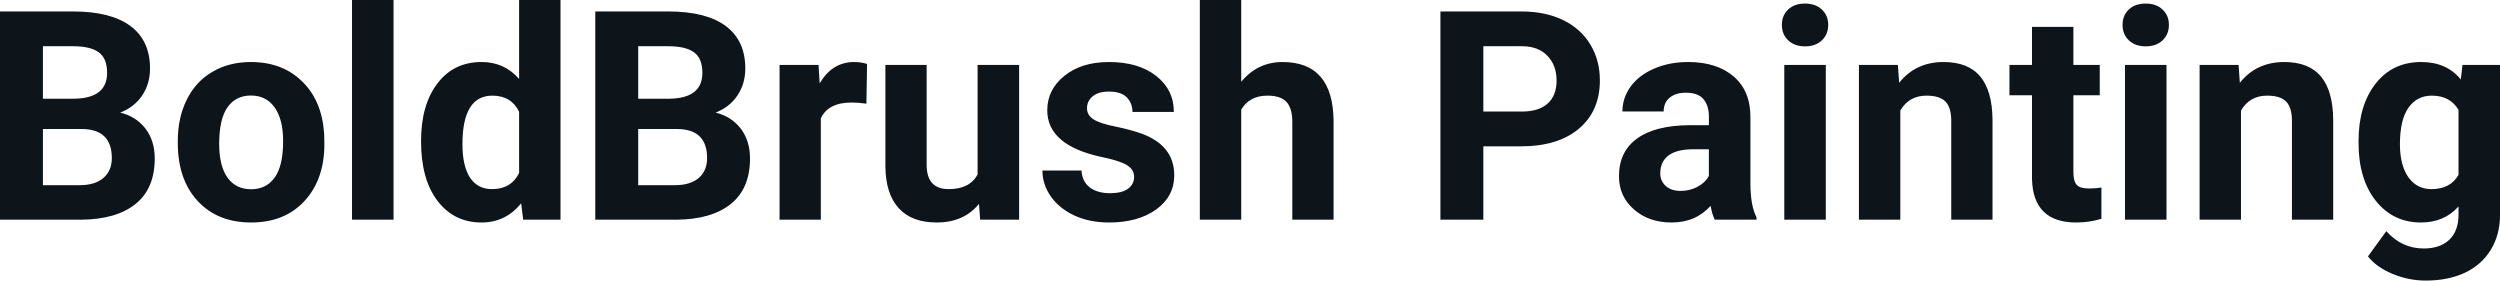 <svg fill="#0d141a" viewBox="0 0 196.297 22.034" height="100%" width="100%" xmlns="http://www.w3.org/2000/svg"><path preserveAspectRatio="none" d="M6.36 17.25L0 17.25L0 0.90L5.73 0.90Q8.70 0.90 10.24 2.04Q11.78 3.18 11.78 5.38L11.78 5.38Q11.78 6.58 11.16 7.50Q10.55 8.41 9.44 8.84L9.44 8.84Q10.70 9.15 11.43 10.11Q12.15 11.06 12.15 12.44L12.15 12.44Q12.15 14.80 10.65 16.01Q9.14 17.23 6.36 17.25L6.36 17.25ZM6.46 10.13L3.37 10.13L3.37 14.54L6.26 14.54Q7.45 14.54 8.11 13.98Q8.78 13.41 8.78 12.41L8.78 12.41Q8.78 10.16 6.46 10.13L6.46 10.13ZM3.37 3.63L3.37 7.75L5.86 7.75Q8.41 7.70 8.41 5.72L8.41 5.72Q8.41 4.60 7.77 4.12Q7.12 3.63 5.73 3.63L5.73 3.63L3.37 3.63ZM13.96 11.21L13.96 11.06Q13.96 9.25 14.66 7.84Q15.35 6.42 16.66 5.65Q17.97 4.87 19.70 4.87L19.70 4.87Q22.16 4.87 23.71 6.38Q25.27 7.88 25.45 10.47L25.45 10.47L25.47 11.30Q25.47 14.09 23.91 15.78Q22.35 17.47 19.72 17.47Q17.09 17.47 15.53 15.79Q13.96 14.11 13.96 11.21L13.96 11.21ZM17.21 11.30L17.21 11.30Q17.21 13.03 17.86 13.94Q18.51 14.86 19.72 14.86L19.72 14.86Q20.90 14.86 21.56 13.95Q22.23 13.05 22.23 11.06L22.23 11.06Q22.23 9.37 21.56 8.43Q20.90 7.50 19.70 7.50L19.70 7.50Q18.51 7.50 17.86 8.43Q17.21 9.35 17.21 11.30ZM30.90 0L30.90 17.25L27.64 17.25L27.64 0L30.90 0ZM33.06 11.08L33.06 11.08Q33.06 8.24 34.34 6.56Q35.61 4.87 37.82 4.87L37.82 4.87Q39.60 4.87 40.76 6.20L40.76 6.20L40.76 0L44.01 0L44.01 17.25L41.08 17.25L40.92 15.96Q39.71 17.47 37.80 17.47L37.80 17.47Q35.66 17.47 34.36 15.78Q33.06 14.09 33.06 11.08ZM36.31 11.32L36.31 11.32Q36.31 13.03 36.90 13.94Q37.50 14.85 38.63 14.85L38.63 14.85Q40.14 14.85 40.76 13.58L40.76 13.58L40.76 8.78Q40.15 7.51 38.66 7.51L38.66 7.51Q36.31 7.51 36.31 11.32ZM53.10 17.25L46.74 17.25L46.74 0.90L52.47 0.90Q55.44 0.90 56.98 2.04Q58.52 3.18 58.52 5.38L58.52 5.38Q58.52 6.58 57.90 7.50Q57.29 8.41 56.19 8.84L56.19 8.84Q57.44 9.15 58.17 10.11Q58.89 11.06 58.89 12.44L58.89 12.44Q58.89 14.80 57.39 16.01Q55.88 17.23 53.10 17.25L53.10 17.25ZM53.20 10.13L50.11 10.13L50.11 14.54L53.00 14.54Q54.19 14.54 54.86 13.98Q55.52 13.41 55.52 12.41L55.52 12.41Q55.52 10.16 53.20 10.13L53.20 10.13ZM50.11 3.63L50.11 7.75L52.60 7.75Q55.15 7.70 55.15 5.72L55.15 5.72Q55.15 4.60 54.51 4.12Q53.86 3.63 52.47 3.63L52.47 3.63L50.11 3.63ZM68.08 5.02L68.03 8.14Q67.37 8.05 66.87 8.05L66.87 8.05Q65.02 8.05 64.45 9.30L64.45 9.30L64.45 17.25L61.21 17.25L61.21 5.10L64.27 5.10L64.36 6.55Q65.34 4.87 67.07 4.87L67.07 4.87Q67.61 4.87 68.08 5.02L68.08 5.02ZM76.96 17.25L76.87 16.01Q75.67 17.47 73.55 17.47L73.55 17.47Q71.59 17.47 70.57 16.35Q69.54 15.23 69.52 13.06L69.52 13.06L69.52 5.10L72.76 5.10L72.76 12.95Q72.76 14.85 74.49 14.85L74.49 14.85Q76.14 14.85 76.76 13.70L76.76 13.70L76.76 5.10L80.02 5.10L80.02 17.25L76.96 17.25ZM89.05 13.89L89.05 13.89Q89.05 13.30 88.46 12.95Q87.87 12.61 86.56 12.34L86.56 12.34Q82.23 11.43 82.23 8.66L82.23 8.66Q82.23 7.04 83.57 5.96Q84.91 4.87 87.08 4.87L87.08 4.87Q89.39 4.87 90.78 5.96Q92.17 7.05 92.17 8.79L92.17 8.79L88.92 8.79Q88.92 8.10 88.47 7.64Q88.02 7.19 87.07 7.19L87.07 7.19Q86.25 7.19 85.80 7.56Q85.35 7.93 85.35 8.50L85.35 8.50Q85.35 9.04 85.86 9.37Q86.37 9.70 87.59 9.94Q88.80 10.19 89.63 10.49L89.63 10.49Q92.20 11.43 92.20 13.76L92.20 13.76Q92.20 15.42 90.78 16.45Q89.35 17.47 87.09 17.47L87.09 17.47Q85.56 17.47 84.38 16.93Q83.20 16.39 82.52 15.44Q81.85 14.49 81.85 13.39L81.85 13.39L84.92 13.39Q84.97 14.25 85.56 14.71Q86.16 15.17 87.16 15.17L87.16 15.17Q88.09 15.17 88.57 14.82Q89.05 14.46 89.05 13.89ZM97.46 0L97.46 6.42Q98.75 4.87 100.70 4.87L100.70 4.87Q104.66 4.87 104.71 9.47L104.71 9.47L104.71 17.25L101.47 17.25L101.47 9.56Q101.47 8.51 101.02 8.01Q100.57 7.51 99.52 7.51L99.52 7.51Q98.10 7.51 97.46 8.61L97.46 8.61L97.46 17.25L94.21 17.25L94.21 0L97.46 0ZM119.42 11.49L116.47 11.49L116.47 17.25L113.10 17.25L113.10 0.90L119.48 0.90Q121.32 0.90 122.72 1.57Q124.12 2.25 124.87 3.49Q125.62 4.73 125.62 6.31L125.62 6.31Q125.62 8.71 123.98 10.10Q122.33 11.49 119.42 11.49L119.42 11.49ZM116.47 3.63L116.47 8.76L119.48 8.76Q120.82 8.76 121.52 8.13Q122.22 7.50 122.22 6.33L122.22 6.33Q122.22 5.13 121.51 4.39Q120.81 3.65 119.56 3.63L119.56 3.63L116.47 3.63ZM137.92 17.25L134.64 17.25Q134.42 16.81 134.32 16.16L134.32 16.16Q133.14 17.47 131.25 17.47L131.25 17.47Q129.46 17.47 128.29 16.44Q127.12 15.41 127.12 13.84L127.12 13.84Q127.12 11.90 128.55 10.87Q129.98 9.84 132.69 9.83L132.69 9.83L134.18 9.83L134.18 9.13Q134.18 8.29 133.75 7.78Q133.32 7.28 132.38 7.28L132.38 7.28Q131.56 7.28 131.10 7.67Q130.63 8.06 130.63 8.75L130.63 8.75L127.39 8.75Q127.39 7.69 128.04 6.79Q128.69 5.90 129.88 5.39Q131.07 4.87 132.55 4.87L132.55 4.87Q134.80 4.87 136.12 6.00Q137.44 7.13 137.44 9.18L137.44 9.18L137.44 14.44Q137.45 16.17 137.92 17.06L137.92 17.06L137.92 17.25ZM131.96 14.99L131.96 14.99Q132.68 14.99 133.28 14.67Q133.89 14.35 134.18 13.81L134.18 13.81L134.18 11.72L132.97 11.72Q130.53 11.72 130.37 13.41L130.37 13.41L130.36 13.60Q130.36 14.21 130.79 14.60Q131.22 14.99 131.96 14.99ZM143.36 5.10L143.36 17.25L140.10 17.25L140.10 5.10L143.36 5.10ZM139.91 1.95L139.91 1.95Q139.91 1.22 140.40 0.75Q140.89 0.28 141.73 0.28L141.73 0.28Q142.56 0.28 143.05 0.75Q143.55 1.22 143.55 1.95L143.55 1.95Q143.55 2.70 143.05 3.17Q142.55 3.64 141.73 3.64Q140.91 3.64 140.41 3.17Q139.91 2.70 139.91 1.95ZM145.96 5.10L149.02 5.10L149.12 6.50Q150.42 4.87 152.61 4.87L152.61 4.87Q154.54 4.87 155.49 6.01Q156.43 7.14 156.45 9.40L156.45 9.40L156.45 17.25L153.21 17.25L153.21 9.48Q153.21 8.45 152.76 7.98Q152.31 7.51 151.26 7.51L151.26 7.51Q149.89 7.51 149.21 8.68L149.21 8.68L149.21 17.25L145.96 17.25L145.96 5.10ZM159.55 2.11L162.80 2.11L162.80 5.10L164.87 5.10L164.87 7.48L162.80 7.48L162.80 13.54Q162.80 14.22 163.06 14.51Q163.31 14.80 164.04 14.80L164.04 14.80Q164.58 14.80 165.00 14.72L165.00 14.72L165.00 17.18Q164.04 17.47 163.03 17.47L163.03 17.47Q159.62 17.47 159.55 14.03L159.55 14.03L159.55 7.48L157.78 7.48L157.78 5.10L159.55 5.10L159.55 2.11ZM170.11 5.10L170.11 17.25L166.85 17.25L166.85 5.10L170.11 5.10ZM166.66 1.95L166.66 1.95Q166.66 1.22 167.15 0.75Q167.64 0.28 168.48 0.28L168.48 0.28Q169.31 0.28 169.80 0.75Q170.30 1.22 170.30 1.95L170.30 1.95Q170.30 2.70 169.80 3.17Q169.30 3.64 168.48 3.64Q167.66 3.64 167.16 3.17Q166.66 2.70 166.66 1.95ZM172.71 5.10L175.77 5.10L175.87 6.50Q177.17 4.87 179.36 4.87L179.36 4.87Q181.29 4.87 182.24 6.01Q183.18 7.14 183.20 9.40L183.20 9.40L183.20 17.25L179.96 17.25L179.96 9.48Q179.96 8.45 179.51 7.98Q179.06 7.51 178.01 7.51L178.01 7.51Q176.64 7.51 175.96 8.68L175.96 8.68L175.96 17.25L172.71 17.25L172.71 5.10ZM185.19 11.22L185.19 11.08Q185.19 8.29 186.52 6.58Q187.85 4.87 190.11 4.87L190.11 4.87Q192.11 4.87 193.22 6.24L193.22 6.24L193.35 5.10L196.30 5.10L196.30 16.85Q196.30 18.44 195.57 19.62Q194.85 20.80 193.53 21.42Q192.22 22.03 190.46 22.03L190.46 22.03Q189.12 22.03 187.85 21.50Q186.58 20.97 185.93 20.13L185.93 20.13L187.37 18.15Q188.58 19.51 190.31 19.51L190.31 19.51Q191.60 19.51 192.32 18.82Q193.04 18.13 193.04 16.86L193.04 16.86L193.04 16.21Q191.92 17.47 190.09 17.47L190.09 17.47Q187.90 17.47 186.54 15.76Q185.19 14.05 185.19 11.22L185.19 11.22ZM188.44 11.32L188.44 11.32Q188.44 12.97 189.10 13.91Q189.76 14.85 190.92 14.85L190.92 14.85Q192.40 14.85 193.04 13.73L193.04 13.73L193.04 8.63Q192.39 7.51 190.94 7.51L190.94 7.51Q189.77 7.51 189.10 8.47Q188.44 9.42 188.44 11.32Z"></path></svg>